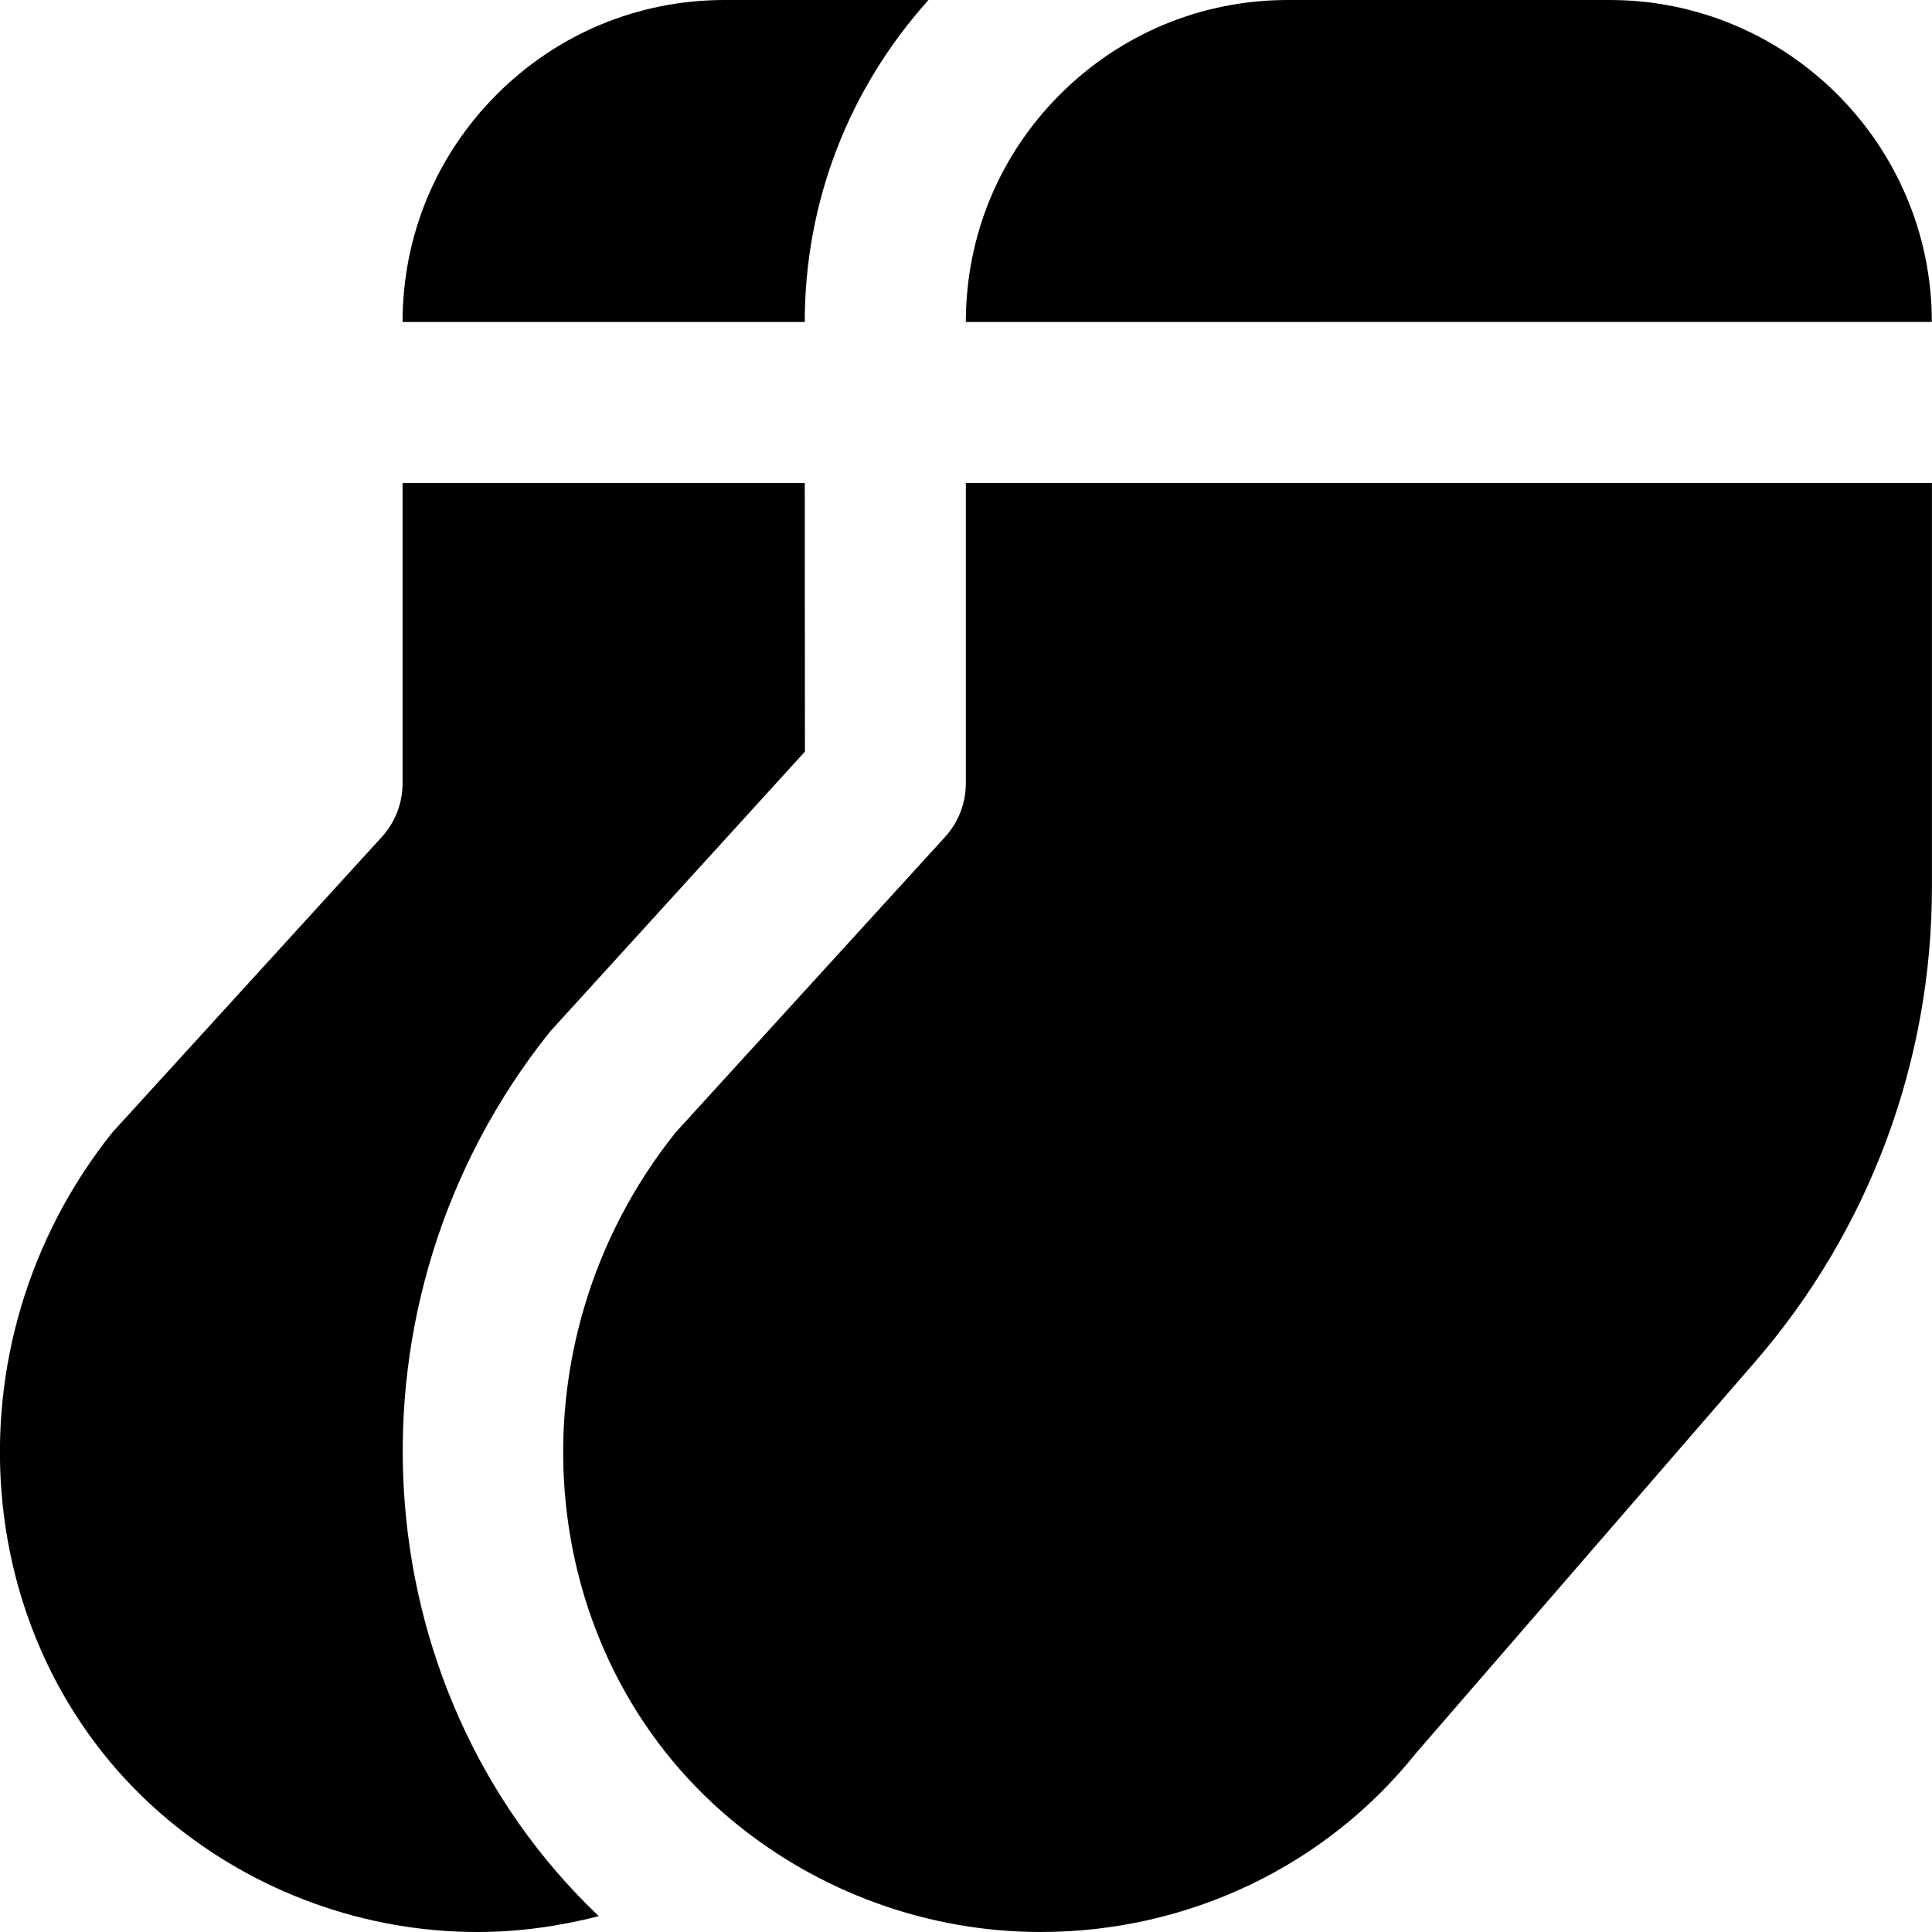 <?xml version="1.0" encoding="UTF-8"?>
<svg xmlns="http://www.w3.org/2000/svg" id="Layer_1" data-name="Layer 1" viewBox="0 0 24 24">
  <path d="m11.998,4c0-1.068.415-2.073,1.171-2.828s1.761-1.172,2.829-1.172h4c2.204,0,3.999,1.793,4,3.999h0s-12,.001-12,.001Zm0,2v3.724c.001.251-.091.491-.26.675l-3.344,3.667c-2.109,2.636-1.796,6.469.696,8.544,1.077.896,2.439,1.39,3.837,1.39,1.835,0,3.544-.821,4.663-2.222l4.212-4.861c1.418-1.637,2.198-3.731,2.197-5.897v-5.021h-12.001Zm-2.001-2c0-1.493.547-2.898,1.537-4h-2.533c-1.068,0-2.073.416-2.829,1.172s-1.171,1.76-1.171,2.828h4.996Zm-3.165,8.816l3.167-3.479-.002-3.337h-4.996v3.724c.001.251-.091.491-.26.675l-3.344,3.667c-2.109,2.636-1.796,6.469.696,8.544,1.077.896,2.439,1.39,3.837,1.39.517,0,1.021-.072,1.508-.197-2.974-2.828-3.281-7.644-.606-10.987Z"/>
</svg>
